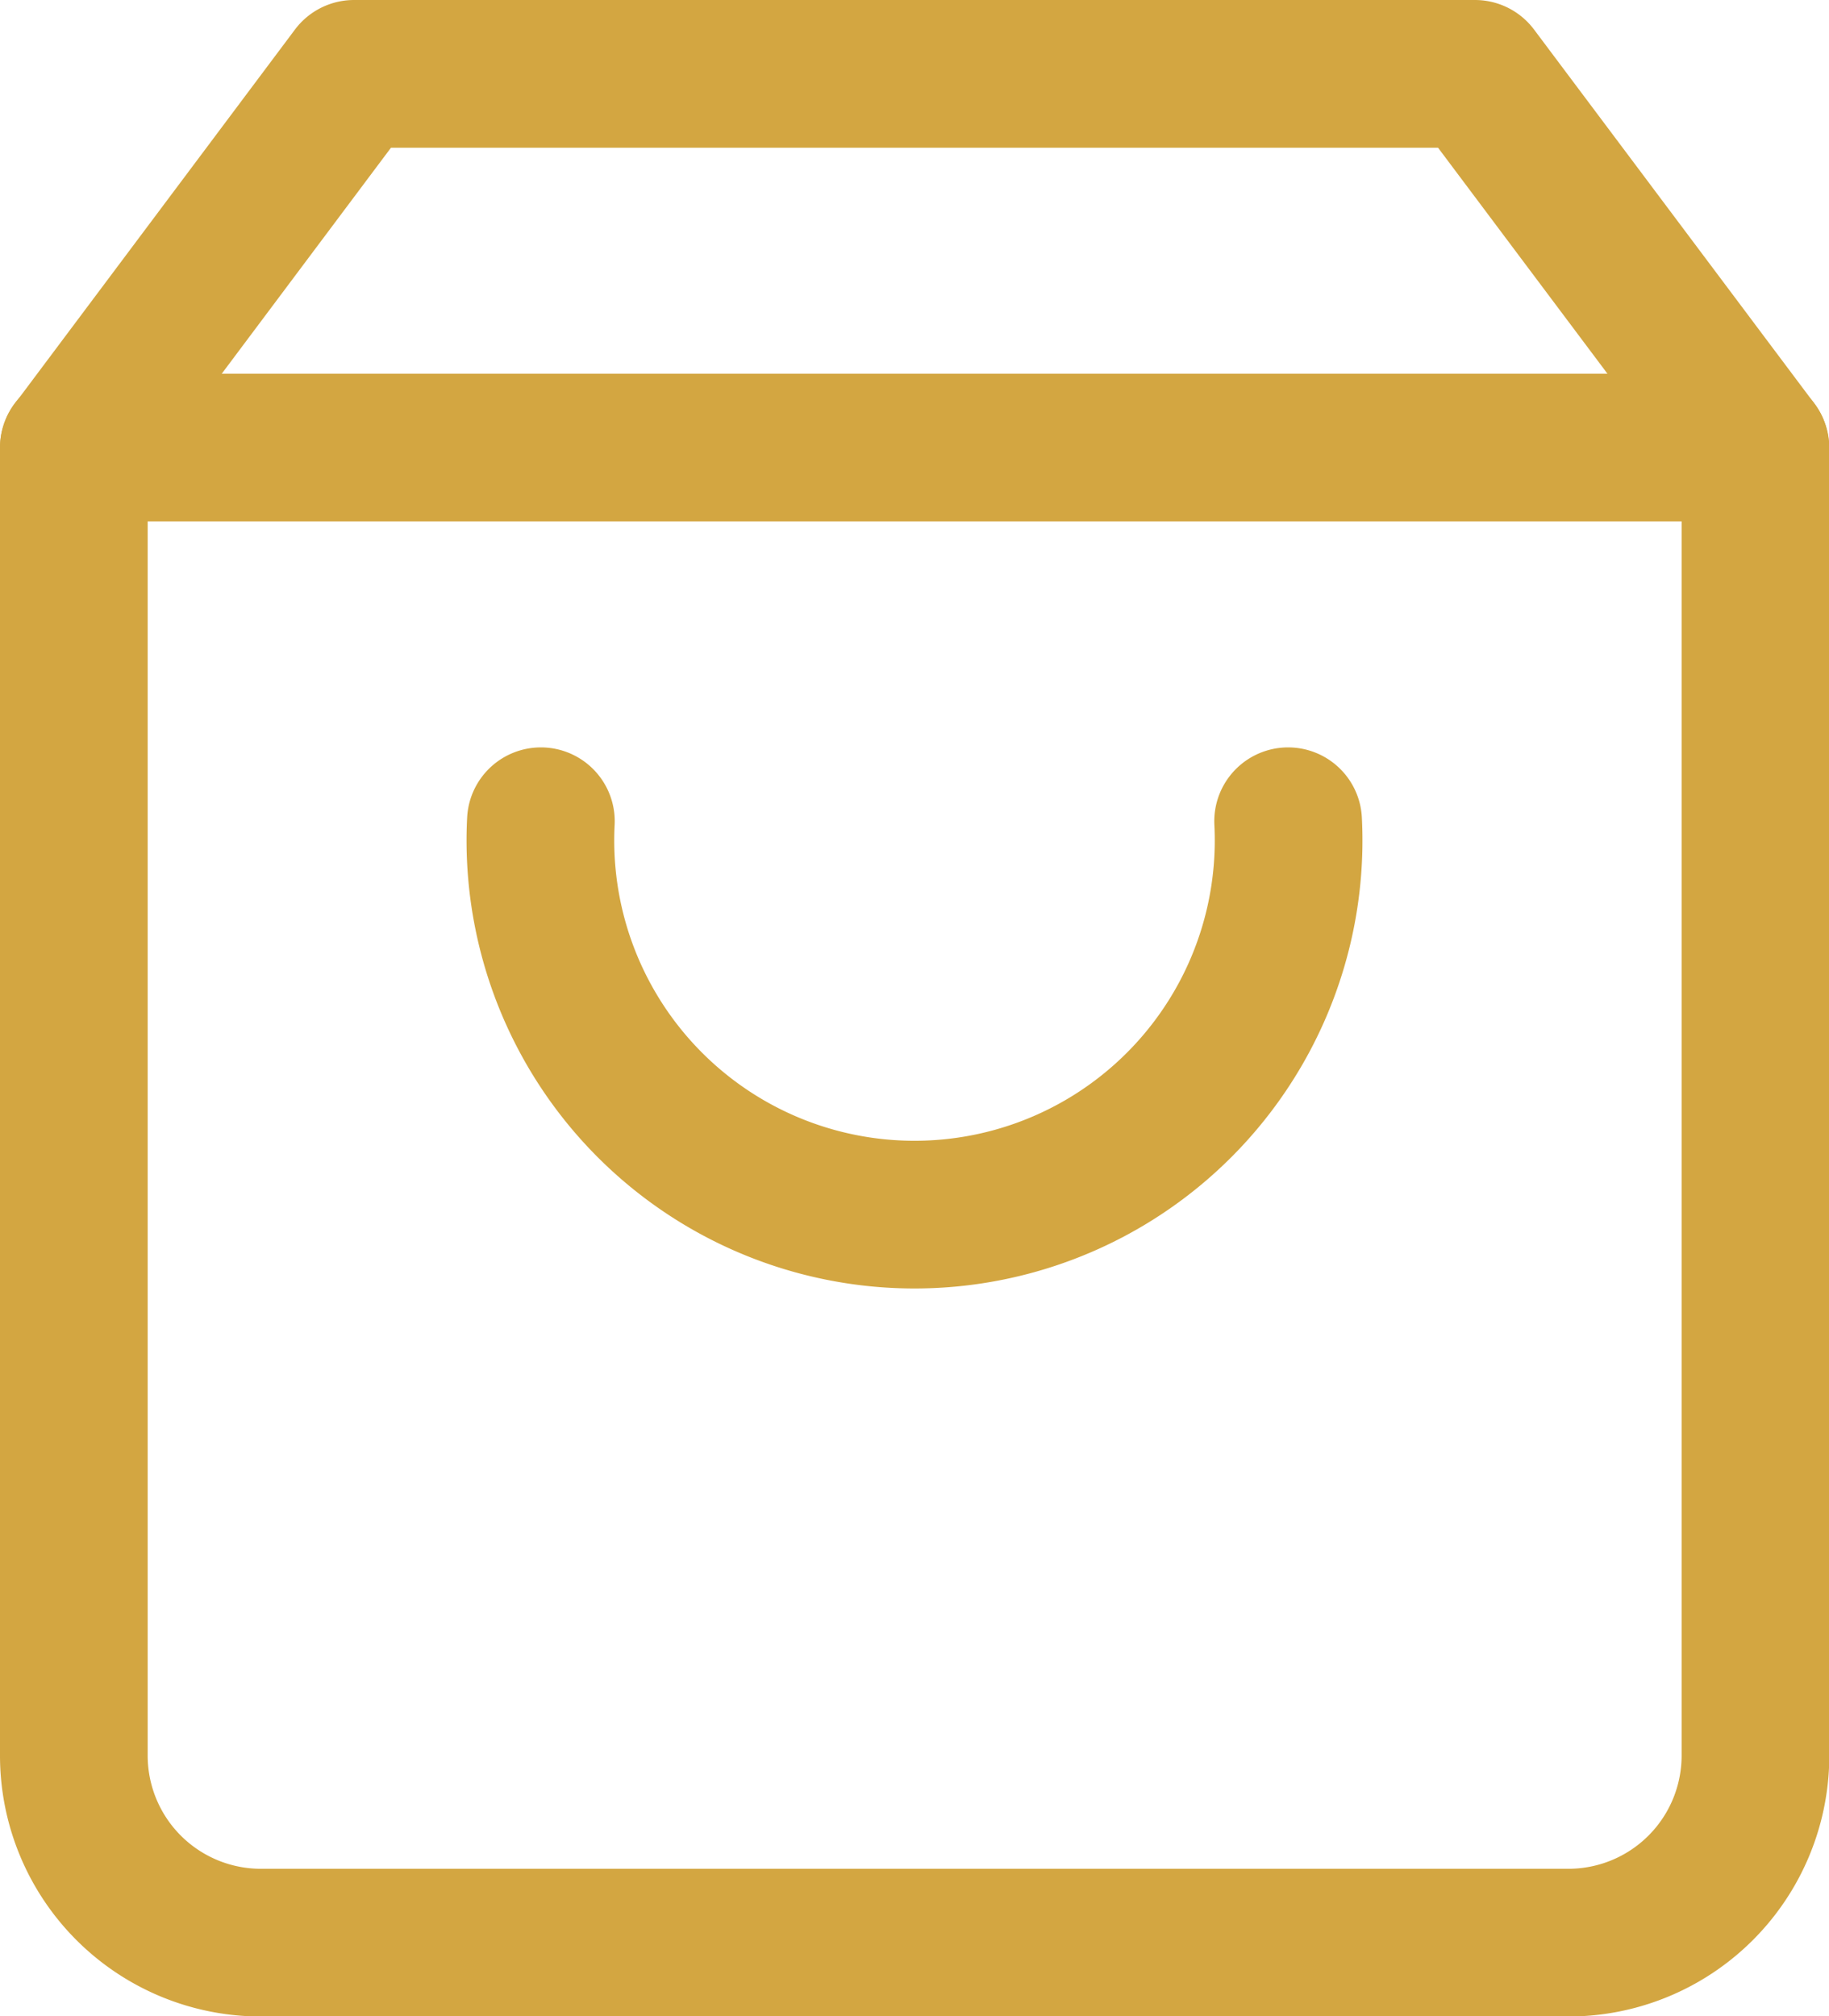 <svg xmlns="http://www.w3.org/2000/svg" width="18.578" height="20.476" viewBox="0 0 18.578 20.476">
  <g id="Icon_feather-shopping-bag" data-name="Icon feather-shopping-bag" transform="translate(0.75 0.75)">
    <path id="Tracé_2837" data-name="Tracé 2837" d="M7.346,3,4.5,6.8V20.078a1.9,1.9,0,0,0,1.9,1.9H19.681a1.9,1.9,0,0,0,1.9-1.9V6.8L18.732,3Z" transform="translate(-4.5 -3)" fill="none" stroke="#D3A641" stroke-linecap="round" stroke-linejoin="round" stroke-width="1.5"/>
    <path id="Tracé_2838" data-name="Tracé 2838" d="M4.5,9H21.578" transform="translate(-4.5 -5.205)" fill="none" stroke="#D3A641" stroke-linecap="round" stroke-linejoin="round" stroke-width="1.5"/>
    <path id="Tracé_2839" data-name="Tracé 2839" d="M19.59,15A3.8,3.8,0,1,1,12,15" transform="translate(-7.256 -7.41)" fill="none" stroke="#D3A641" stroke-linecap="round" stroke-linejoin="round" stroke-width="1.5"/>
  </g>
</svg>
